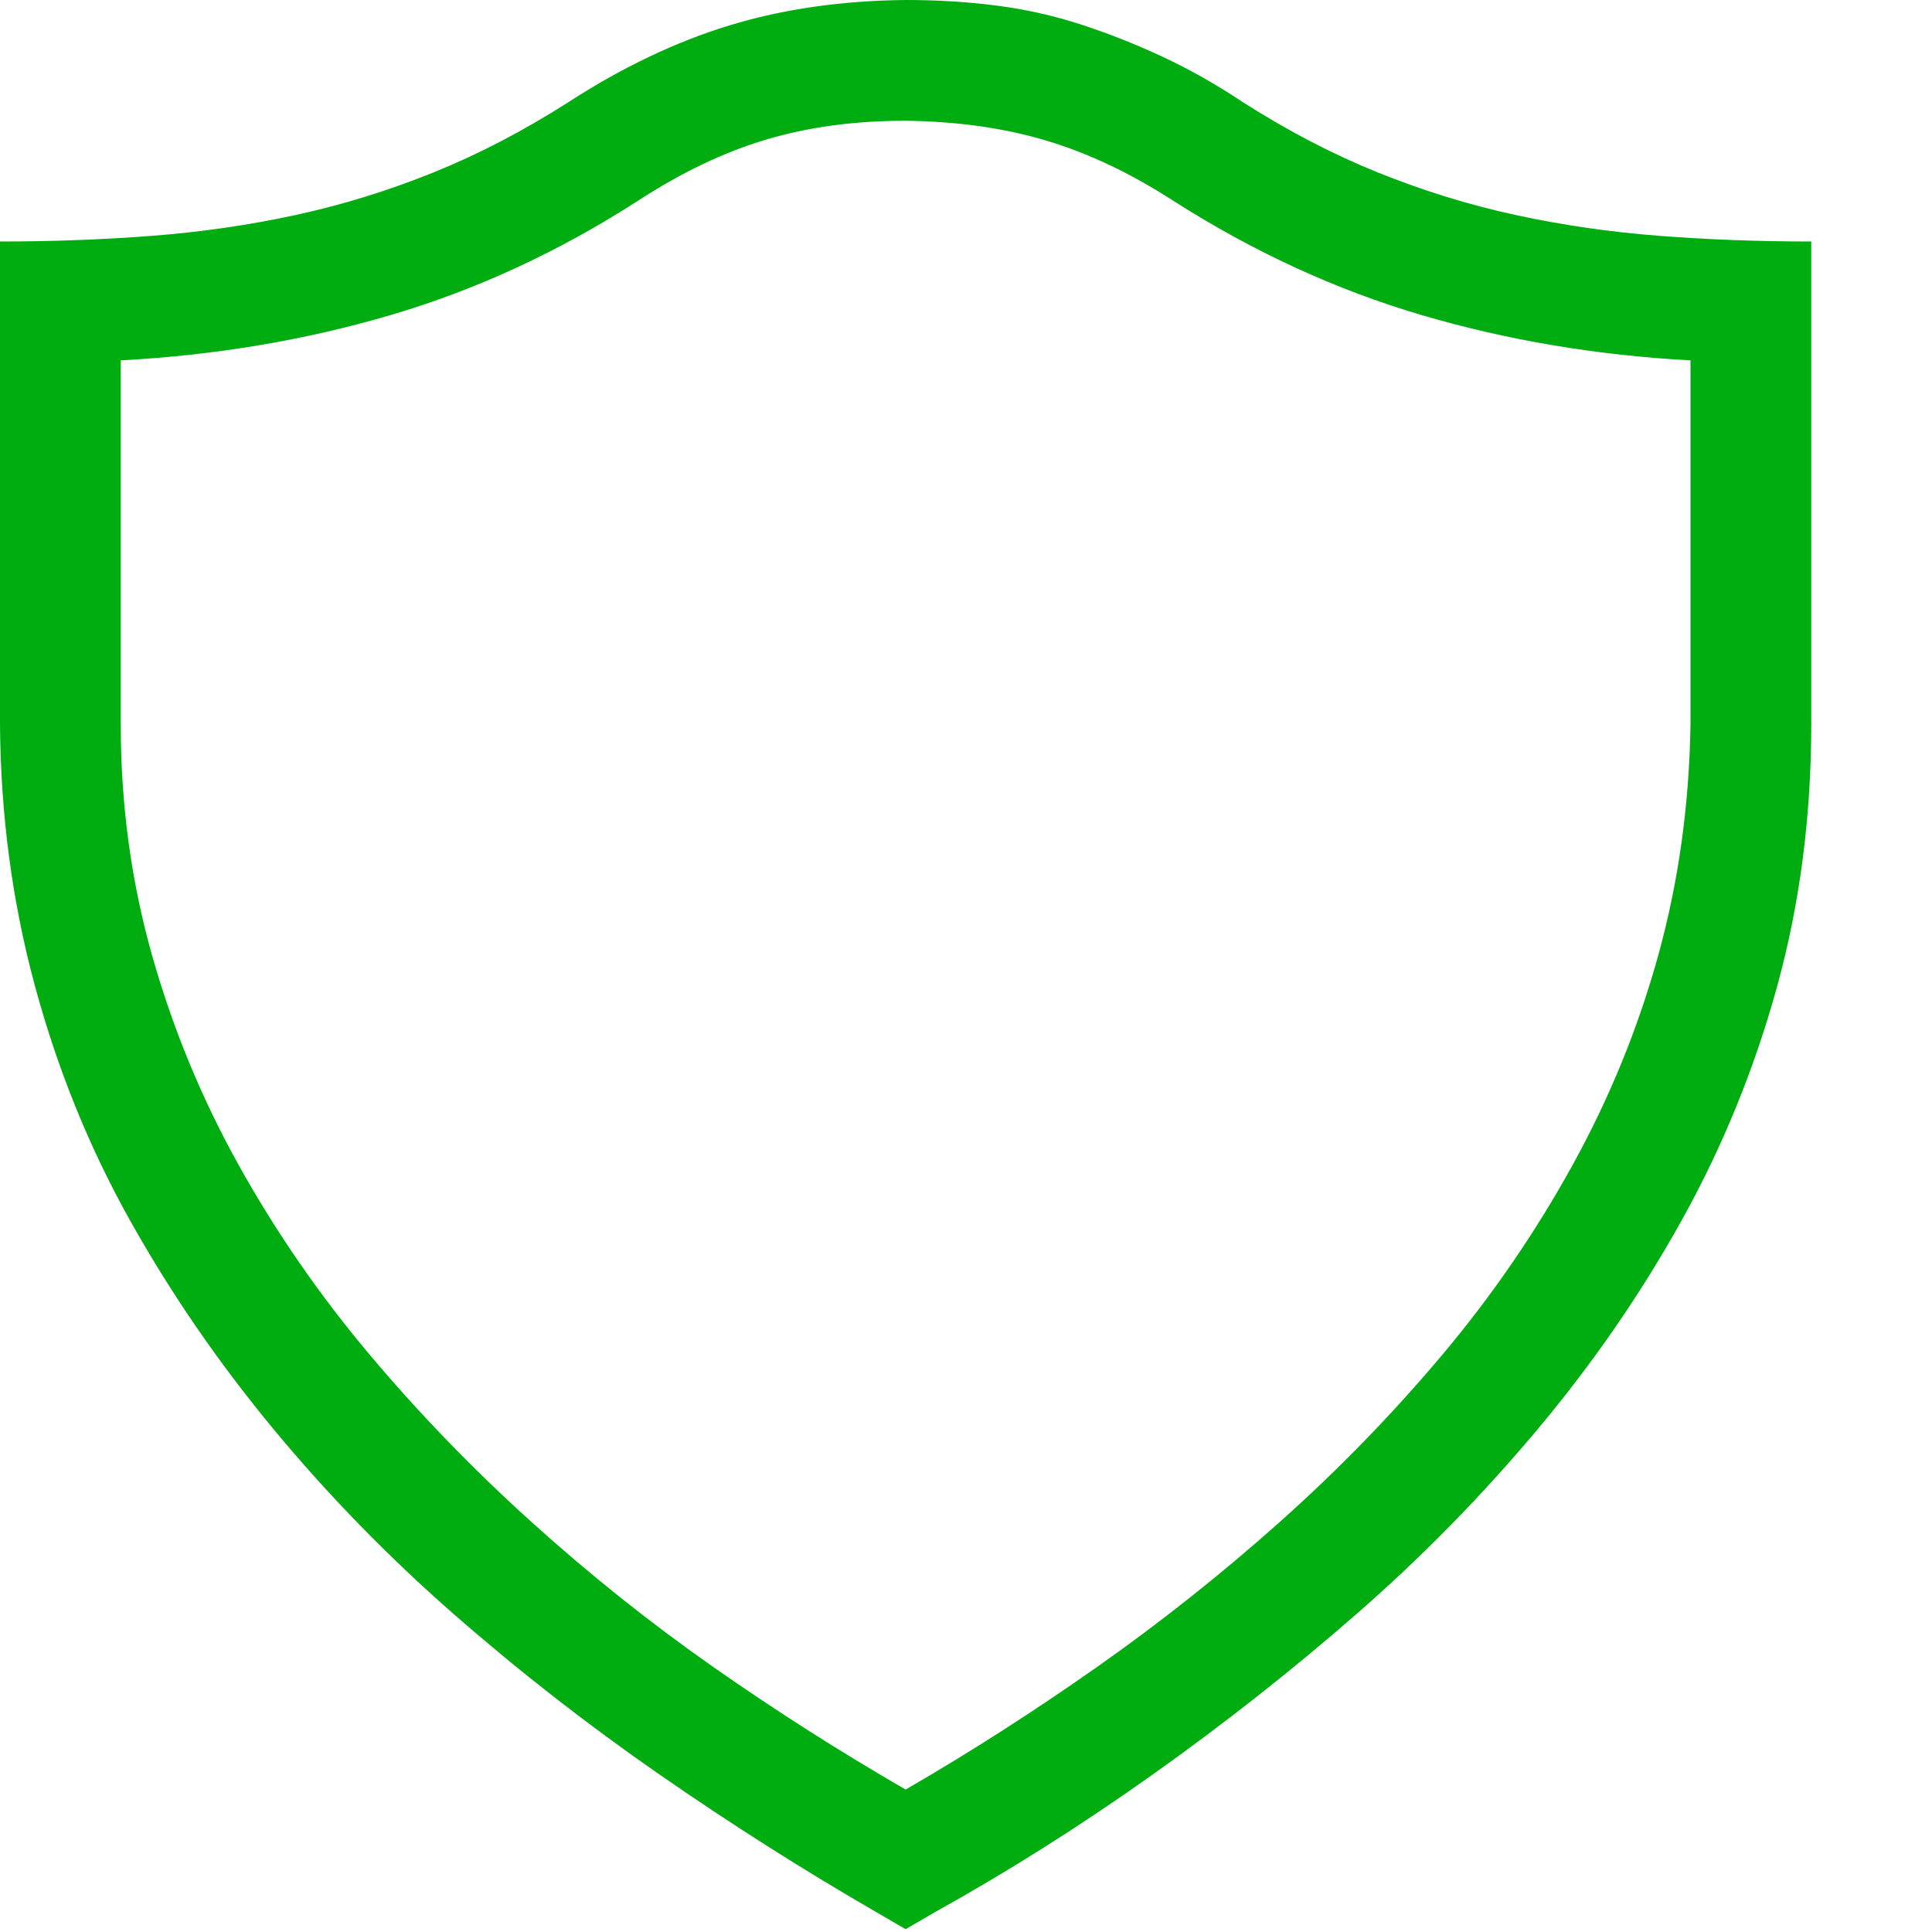 <svg xmlns="http://www.w3.org/2000/svg" viewBox="0 0 2048 2048">
  <path fill="#00AD10" d="M960 0q51 0 97 6t89 20 86 34 85 48q72 46 144 75t146 45 152 22 161 6v512q0 146-36 277t-101 248-153 222-191 195-217 171-231 146l-31 18-31-18q-116-67-230-146t-218-170-191-196-152-221-101-249T0 768V256q83 0 161-6t152-22 146-45 144-75q85-55 170-81T960 0zm832 382q-149-8-285-48t-263-121q-68-44-135-64t-149-21q-81 0-148 20t-136 65q-126 81-262 121t-286 48v386q0 127 33 244t92 223 138 200 172 178 193 154 204 130q102-59 203-130t194-154 172-177 138-201 91-223 34-244V382z" />
</svg>